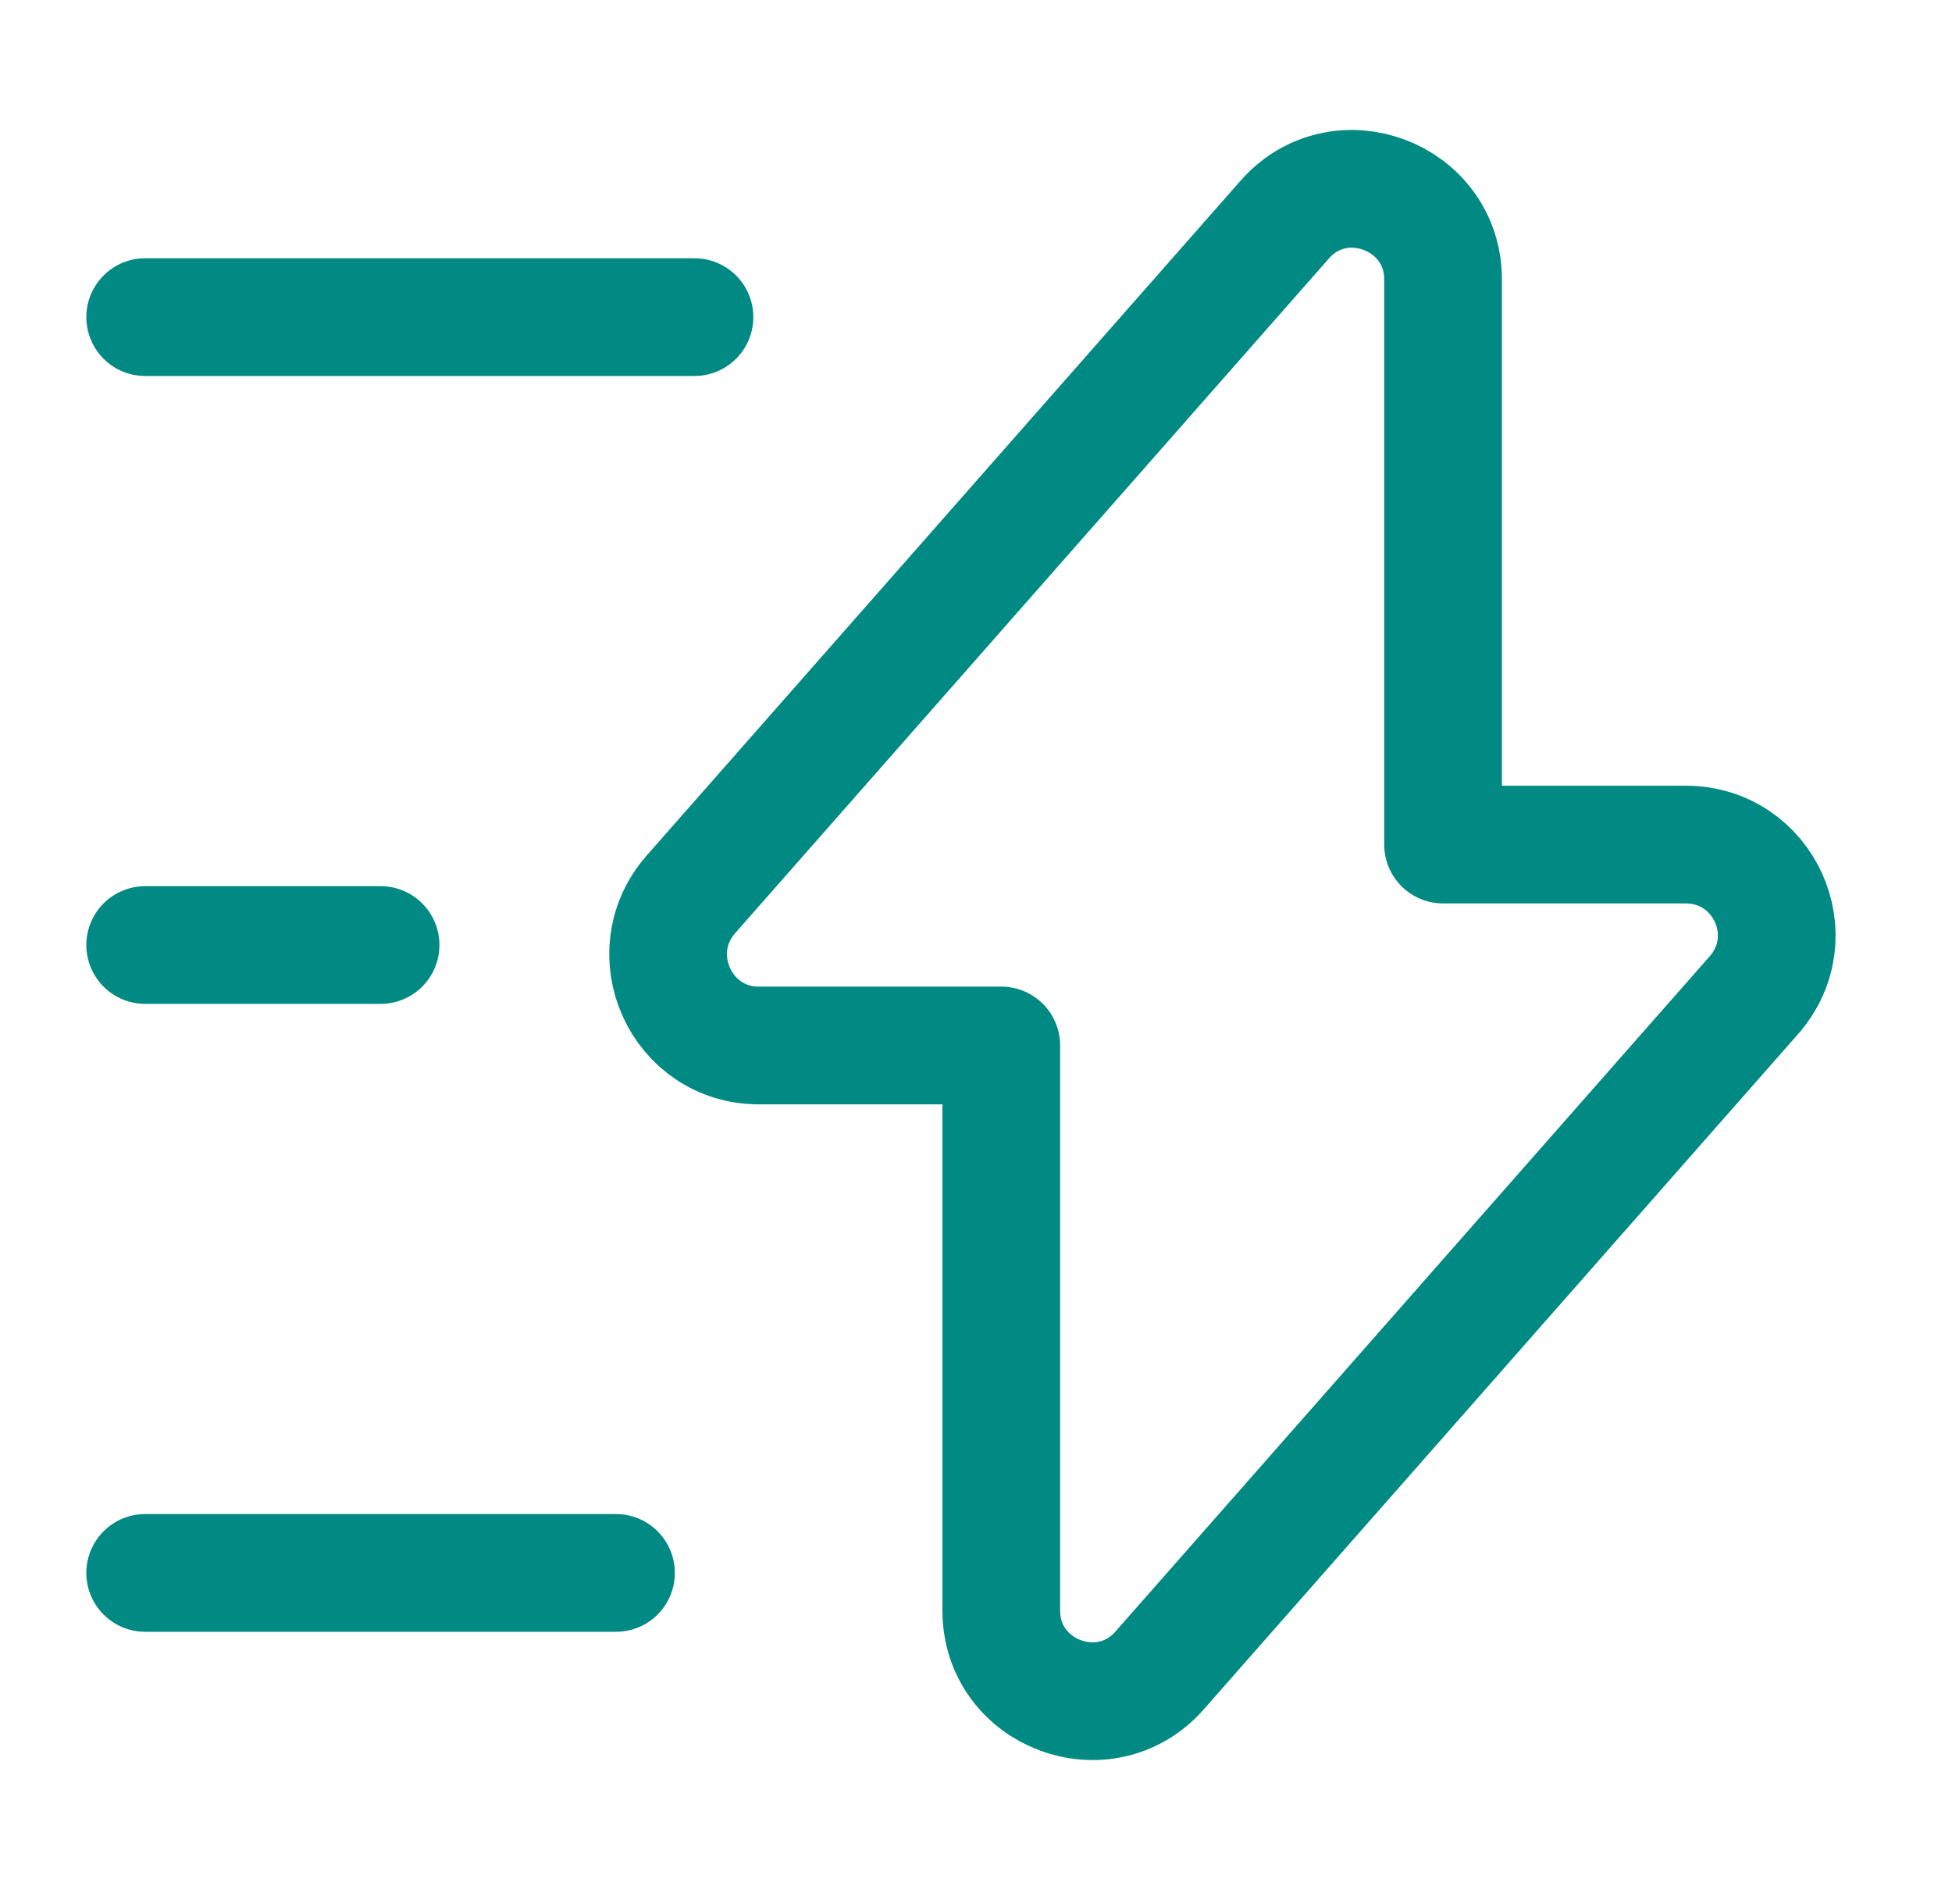 <svg width="40" height="39" viewBox="0 0 40 39" fill="none" xmlns="http://www.w3.org/2000/svg">
<path d="M15.549 21.419H20.518V32.997C20.518 34.702 22.64 35.505 23.766 34.219L35.939 20.39C37 19.184 36.148 17.303 34.54 17.303H29.571V5.725C29.571 4.02 27.448 3.216 26.323 4.503L14.15 18.332C13.105 19.538 13.957 21.419 15.549 21.419Z" stroke="#018A83" stroke-width="2.412" stroke-miterlimit="10" stroke-linecap="round" stroke-linejoin="round"/>
<path d="M14.231 6.497H2.975" stroke="#018A83" stroke-width="2.412" stroke-miterlimit="10" stroke-linecap="round" stroke-linejoin="round"/>
<path d="M12.623 32.225H2.975" stroke="#018A83" stroke-width="2.412" stroke-miterlimit="10" stroke-linecap="round" stroke-linejoin="round"/>
<path d="M7.799 19.361H2.975" stroke="#018A83" stroke-width="2.412" stroke-miterlimit="10" stroke-linecap="round" stroke-linejoin="round"/>
</svg>
